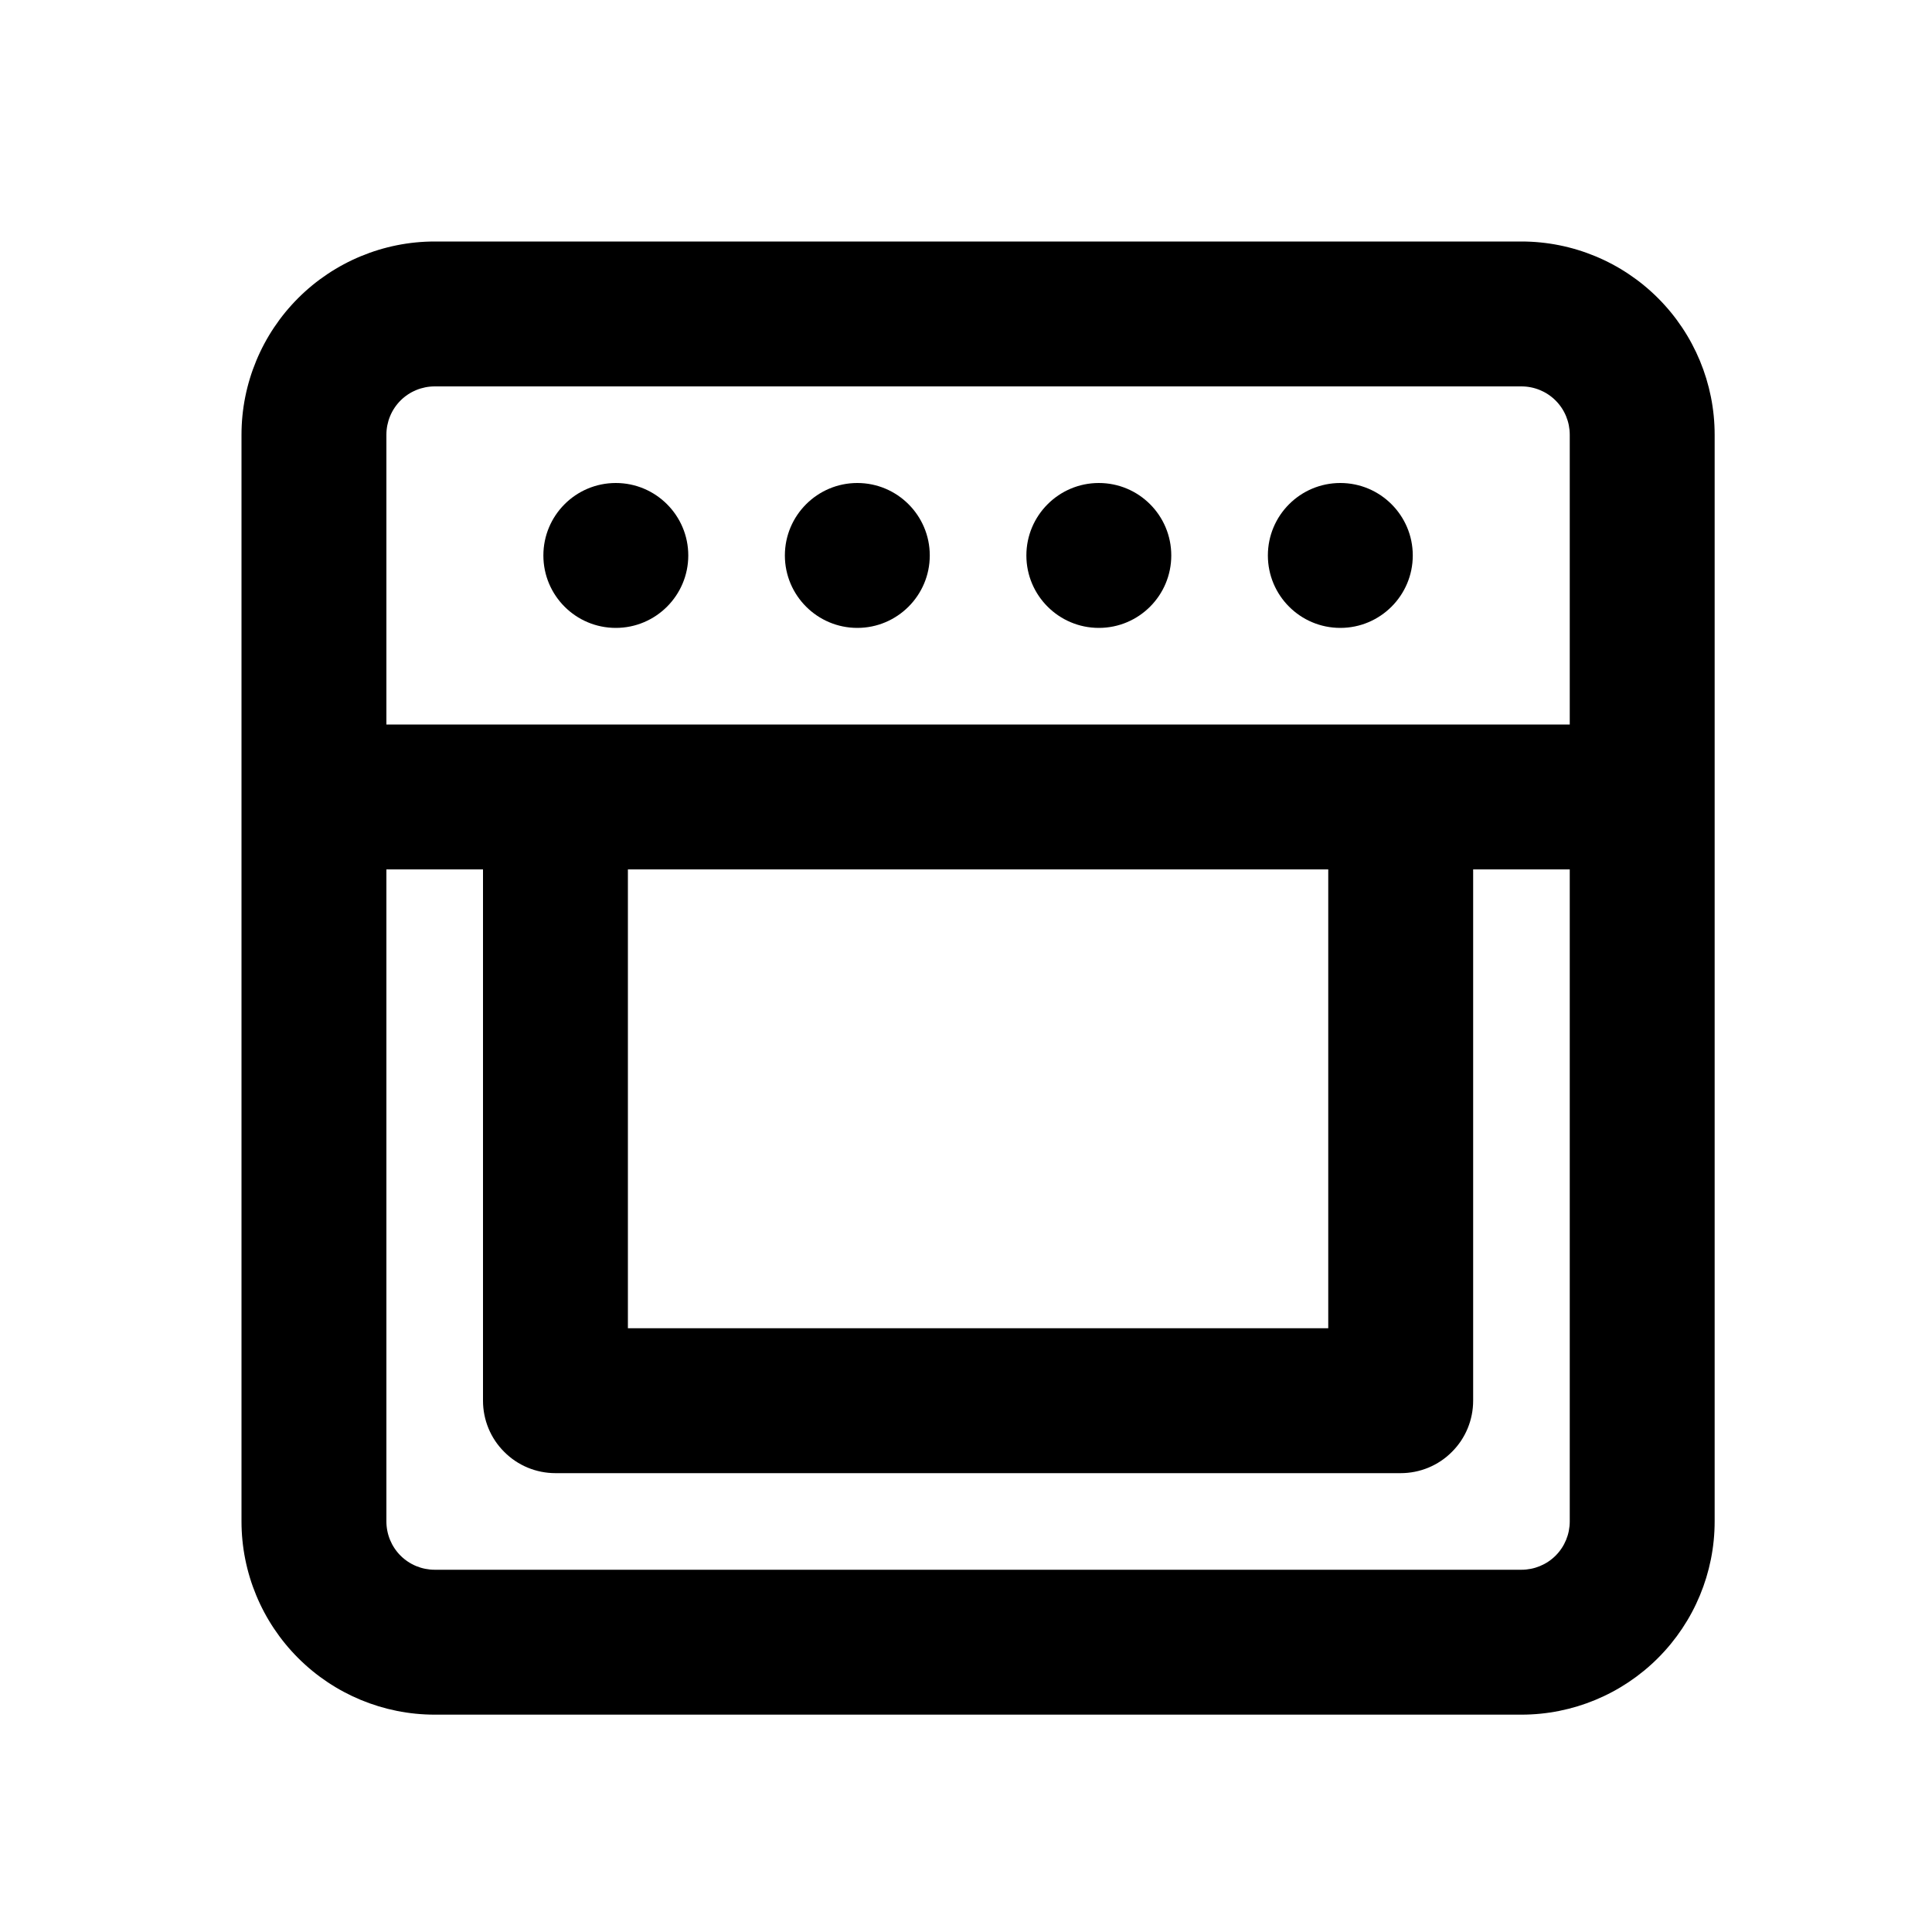 <svg width="16" height="16" viewBox="0 0 16 16" fill="none" xmlns="http://www.w3.org/2000/svg">
<path fill-rule="evenodd" clip-rule="evenodd" d="M3.6 2C3.176 2 2.769 2.169 2.469 2.469C2.169 2.769 2 3.176 2 3.6V12.6C2 13.024 2.169 13.431 2.469 13.731C2.769 14.031 3.176 14.2 3.6 14.2H12.6C13.024 14.2 13.431 14.031 13.731 13.731C14.031 13.431 14.2 13.024 14.2 12.6V3.6C14.2 3.176 14.031 2.769 13.731 2.469C13.431 2.169 13.024 2 12.6 2H3.6ZM3.317 3.317C3.392 3.242 3.494 3.2 3.6 3.2H12.6C12.706 3.2 12.808 3.242 12.883 3.317C12.958 3.392 13 3.494 13 3.6V6H3.2V3.6C3.2 3.494 3.242 3.392 3.317 3.317ZM3.2 12.6V7.2H4V11.6C4 11.759 4.063 11.912 4.176 12.024C4.288 12.137 4.441 12.2 4.6 12.2H11.6C11.759 12.2 11.912 12.137 12.024 12.024C12.137 11.912 12.2 11.759 12.2 11.6V7.2H13V12.6C13 12.706 12.958 12.808 12.883 12.883C12.808 12.958 12.706 13 12.6 13H3.6C3.494 13 3.392 12.958 3.317 12.883C3.242 12.808 3.2 12.706 3.2 12.6ZM5.2 11V7.2H11V11H5.2ZM5.1 4C4.768 4 4.5 4.269 4.5 4.6C4.5 4.931 4.768 5.2 5.1 5.2C5.431 5.2 5.7 4.931 5.7 4.6C5.7 4.269 5.431 4 5.1 4ZM7.1 4C6.769 4 6.5 4.269 6.5 4.6C6.5 4.931 6.769 5.2 7.1 5.2C7.431 5.2 7.7 4.931 7.7 4.6C7.7 4.269 7.431 4 7.1 4ZM9.1 4C8.769 4 8.5 4.269 8.5 4.6C8.5 4.931 8.769 5.2 9.1 5.2C9.432 5.2 9.7 4.931 9.7 4.6C9.7 4.269 9.432 4 9.1 4ZM11.1 4C10.768 4 10.5 4.269 10.5 4.6C10.5 4.931 10.768 5.2 11.1 5.2C11.431 5.2 11.7 4.931 11.7 4.6C11.7 4.269 11.431 4 11.1 4Z" fill="black"/>
</svg>
